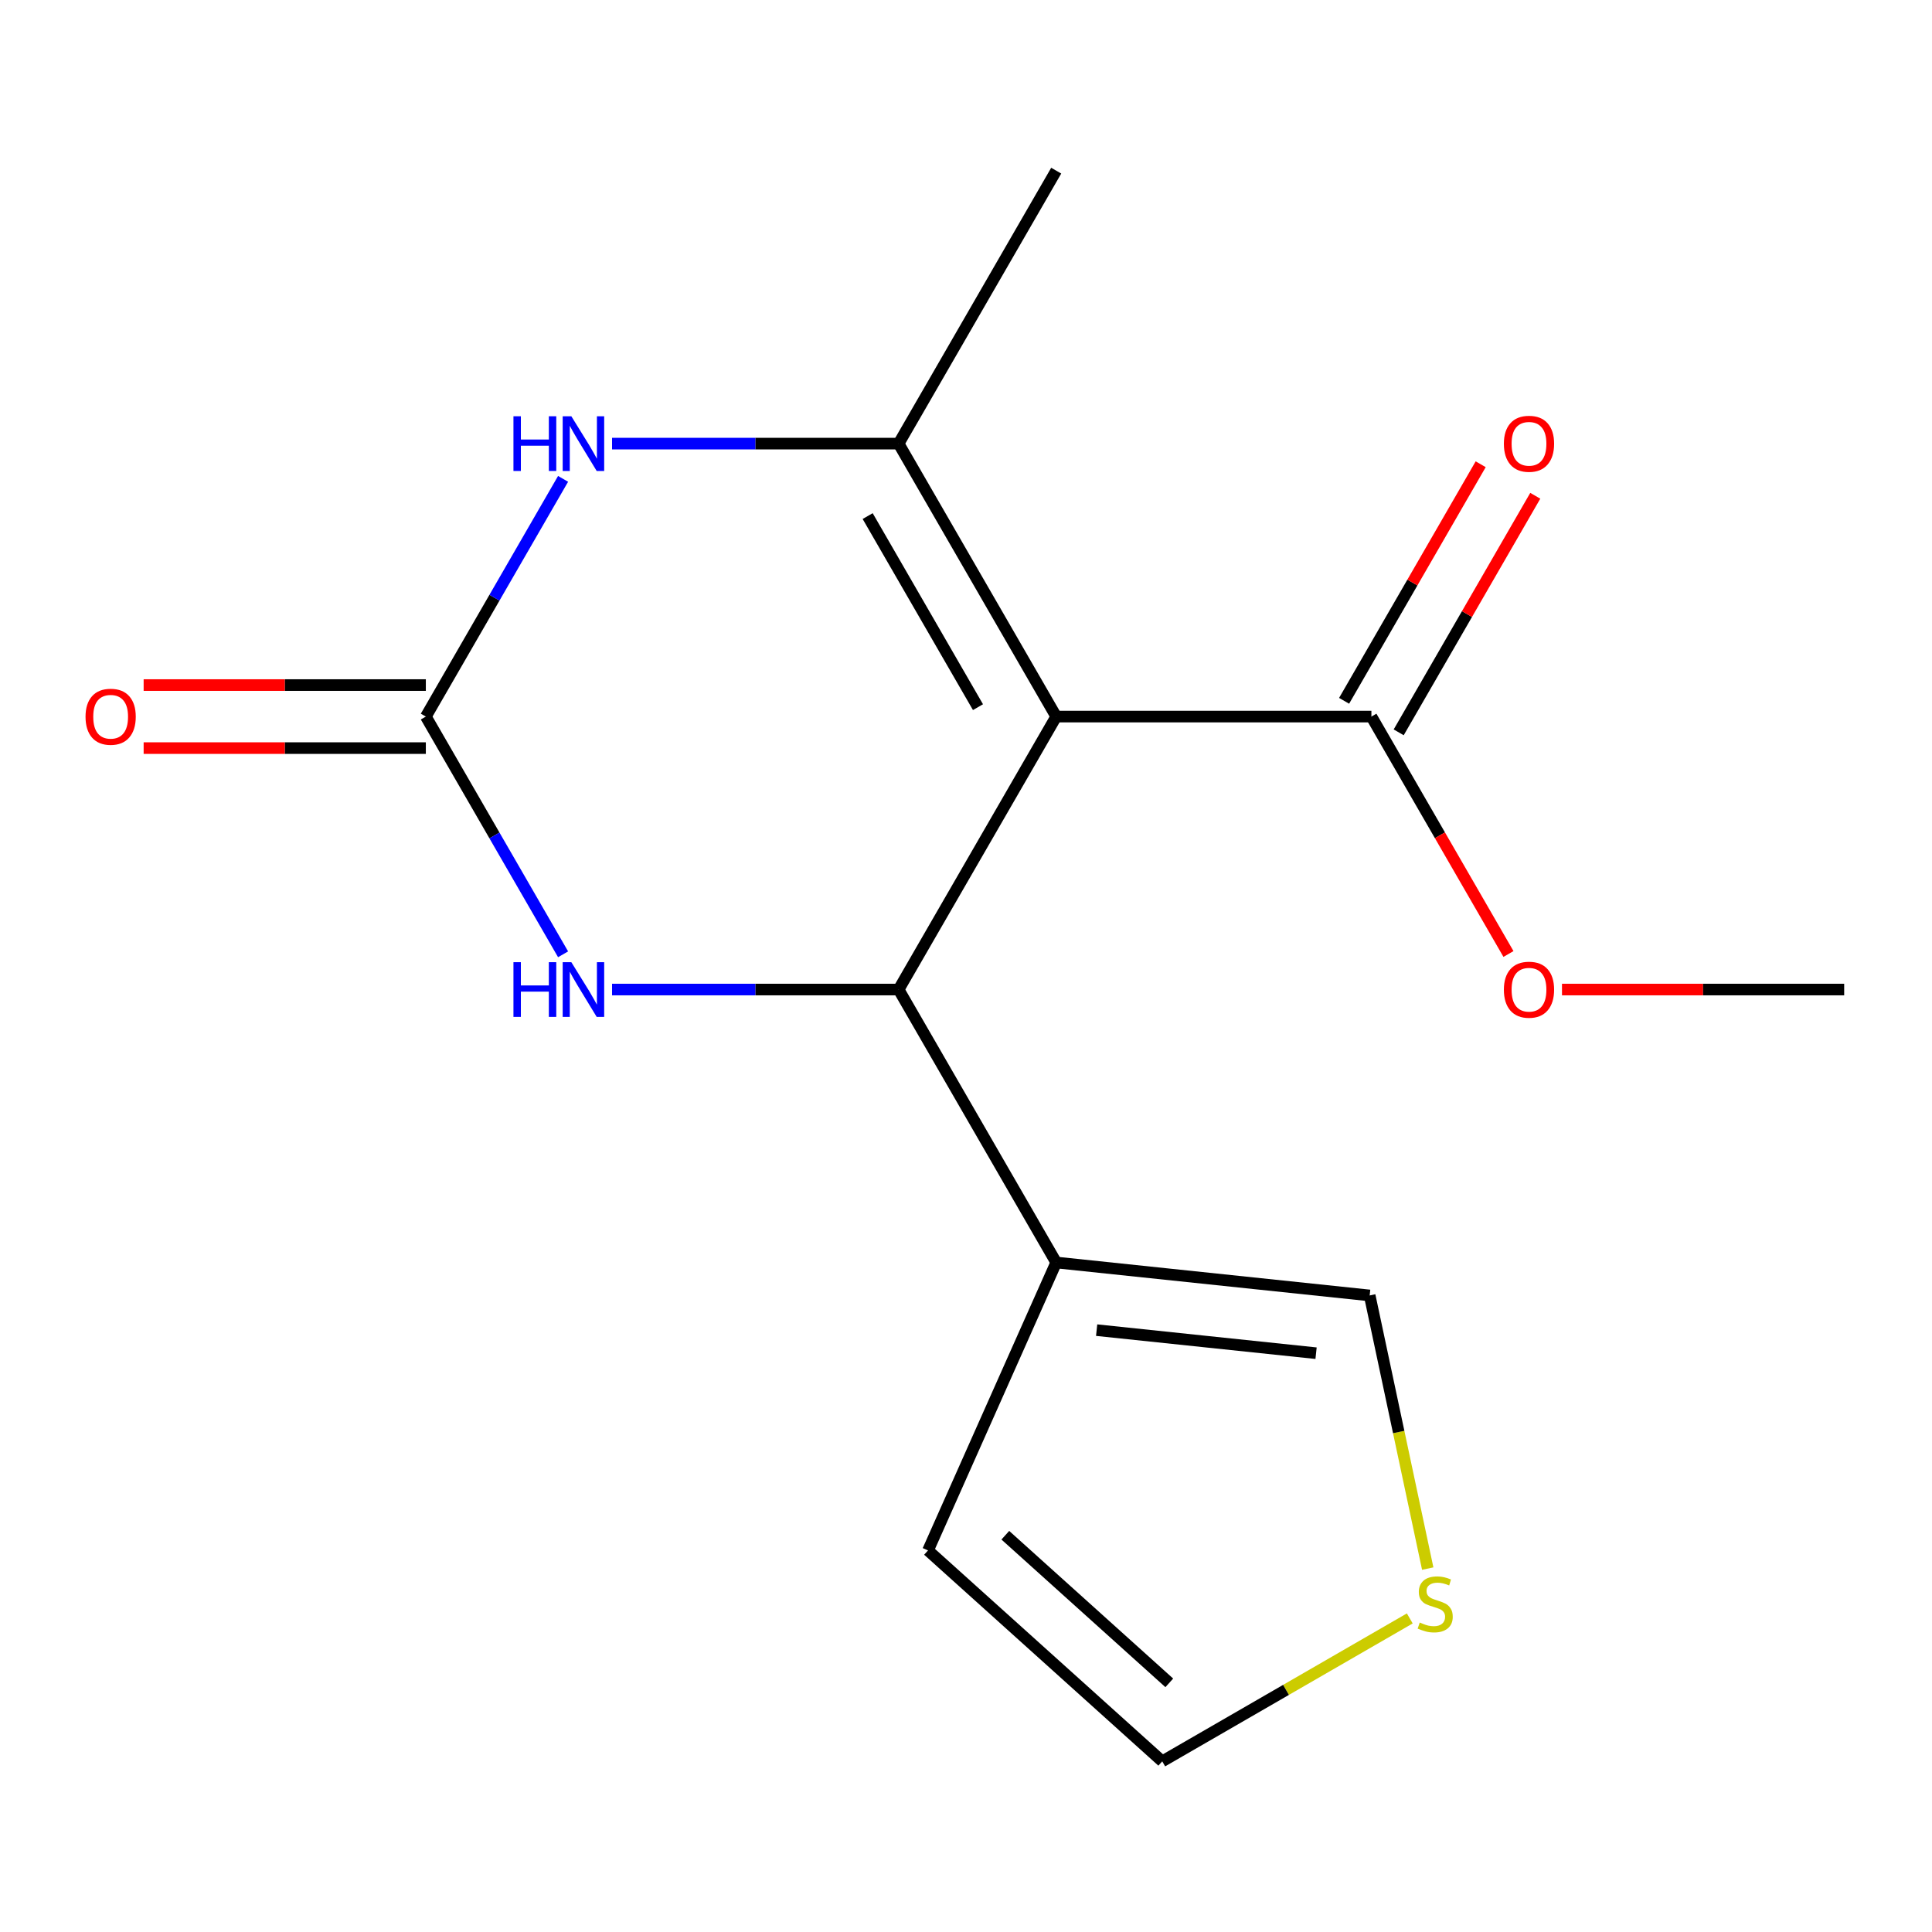 <?xml version='1.0' encoding='iso-8859-1'?>
<svg version='1.1' baseProfile='full'
              xmlns='http://www.w3.org/2000/svg'
                      xmlns:rdkit='http://www.rdkit.org/xml'
                      xmlns:xlink='http://www.w3.org/1999/xlink'
                  xml:space='preserve'
width='1000px' height='1000px' viewBox='0 0 1000 1000'>
<!-- END OF HEADER -->
<rect style='opacity:1.0;fill:#FFFFFF;stroke:none' width='1000' height='1000' x='0' y='0'> </rect>
<path class='bond-0' d='M 546.693,370.9 L 465.123,512.185' style='fill:none;fill-rule:evenodd;stroke:#000000;stroke-width:6px;stroke-linecap:butt;stroke-linejoin:miter;stroke-opacity:1' />
<path class='bond-1' d='M 546.693,370.9 L 465.123,229.616' style='fill:none;fill-rule:evenodd;stroke:#000000;stroke-width:6px;stroke-linecap:butt;stroke-linejoin:miter;stroke-opacity:1' />
<path class='bond-1' d='M 506.201,366.022 L 449.102,267.123' style='fill:none;fill-rule:evenodd;stroke:#000000;stroke-width:6px;stroke-linecap:butt;stroke-linejoin:miter;stroke-opacity:1' />
<path class='bond-6' d='M 546.693,370.9 L 709.834,370.9' style='fill:none;fill-rule:evenodd;stroke:#000000;stroke-width:6px;stroke-linecap:butt;stroke-linejoin:miter;stroke-opacity:1' />
<path class='bond-4' d='M 465.123,512.185 L 390.962,512.185' style='fill:none;fill-rule:evenodd;stroke:#000000;stroke-width:6px;stroke-linecap:butt;stroke-linejoin:miter;stroke-opacity:1' />
<path class='bond-4' d='M 390.962,512.185 L 316.801,512.185' style='fill:none;fill-rule:evenodd;stroke:#0000FF;stroke-width:6px;stroke-linecap:butt;stroke-linejoin:miter;stroke-opacity:1' />
<path class='bond-5' d='M 465.123,512.185 L 546.693,653.469' style='fill:none;fill-rule:evenodd;stroke:#000000;stroke-width:6px;stroke-linecap:butt;stroke-linejoin:miter;stroke-opacity:1' />
<path class='bond-3' d='M 465.123,229.616 L 390.962,229.616' style='fill:none;fill-rule:evenodd;stroke:#000000;stroke-width:6px;stroke-linecap:butt;stroke-linejoin:miter;stroke-opacity:1' />
<path class='bond-3' d='M 390.962,229.616 L 316.801,229.616' style='fill:none;fill-rule:evenodd;stroke:#0000FF;stroke-width:6px;stroke-linecap:butt;stroke-linejoin:miter;stroke-opacity:1' />
<path class='bond-14' d='M 465.123,229.616 L 546.693,88.332' style='fill:none;fill-rule:evenodd;stroke:#000000;stroke-width:6px;stroke-linecap:butt;stroke-linejoin:miter;stroke-opacity:1' />
<path class='bond-2' d='M 220.412,370.9 L 255.932,309.378' style='fill:none;fill-rule:evenodd;stroke:#000000;stroke-width:6px;stroke-linecap:butt;stroke-linejoin:miter;stroke-opacity:1' />
<path class='bond-2' d='M 255.932,309.378 L 291.452,247.855' style='fill:none;fill-rule:evenodd;stroke:#0000FF;stroke-width:6px;stroke-linecap:butt;stroke-linejoin:miter;stroke-opacity:1' />
<path class='bond-10' d='M 220.412,354.586 L 147.38,354.586' style='fill:none;fill-rule:evenodd;stroke:#000000;stroke-width:6px;stroke-linecap:butt;stroke-linejoin:miter;stroke-opacity:1' />
<path class='bond-10' d='M 147.38,354.586 L 74.349,354.586' style='fill:none;fill-rule:evenodd;stroke:#FF0000;stroke-width:6px;stroke-linecap:butt;stroke-linejoin:miter;stroke-opacity:1' />
<path class='bond-10' d='M 220.412,387.215 L 147.38,387.215' style='fill:none;fill-rule:evenodd;stroke:#000000;stroke-width:6px;stroke-linecap:butt;stroke-linejoin:miter;stroke-opacity:1' />
<path class='bond-10' d='M 147.38,387.215 L 74.349,387.215' style='fill:none;fill-rule:evenodd;stroke:#FF0000;stroke-width:6px;stroke-linecap:butt;stroke-linejoin:miter;stroke-opacity:1' />
<path class='bond-16' d='M 220.412,370.9 L 255.932,432.423' style='fill:none;fill-rule:evenodd;stroke:#000000;stroke-width:6px;stroke-linecap:butt;stroke-linejoin:miter;stroke-opacity:1' />
<path class='bond-16' d='M 255.932,432.423 L 291.452,493.946' style='fill:none;fill-rule:evenodd;stroke:#0000FF;stroke-width:6px;stroke-linecap:butt;stroke-linejoin:miter;stroke-opacity:1' />
<path class='bond-8' d='M 546.693,653.469 L 708.94,670.522' style='fill:none;fill-rule:evenodd;stroke:#000000;stroke-width:6px;stroke-linecap:butt;stroke-linejoin:miter;stroke-opacity:1' />
<path class='bond-8' d='M 567.62,688.476 L 681.193,700.413' style='fill:none;fill-rule:evenodd;stroke:#000000;stroke-width:6px;stroke-linecap:butt;stroke-linejoin:miter;stroke-opacity:1' />
<path class='bond-9' d='M 546.693,653.469 L 480.338,802.505' style='fill:none;fill-rule:evenodd;stroke:#000000;stroke-width:6px;stroke-linecap:butt;stroke-linejoin:miter;stroke-opacity:1' />
<path class='bond-12' d='M 723.963,379.057 L 759.31,317.835' style='fill:none;fill-rule:evenodd;stroke:#000000;stroke-width:6px;stroke-linecap:butt;stroke-linejoin:miter;stroke-opacity:1' />
<path class='bond-12' d='M 759.31,317.835 L 794.657,256.612' style='fill:none;fill-rule:evenodd;stroke:#FF0000;stroke-width:6px;stroke-linecap:butt;stroke-linejoin:miter;stroke-opacity:1' />
<path class='bond-12' d='M 695.706,362.743 L 731.053,301.521' style='fill:none;fill-rule:evenodd;stroke:#000000;stroke-width:6px;stroke-linecap:butt;stroke-linejoin:miter;stroke-opacity:1' />
<path class='bond-12' d='M 731.053,301.521 L 766.4,240.298' style='fill:none;fill-rule:evenodd;stroke:#FF0000;stroke-width:6px;stroke-linecap:butt;stroke-linejoin:miter;stroke-opacity:1' />
<path class='bond-13' d='M 709.834,370.9 L 745.308,432.343' style='fill:none;fill-rule:evenodd;stroke:#000000;stroke-width:6px;stroke-linecap:butt;stroke-linejoin:miter;stroke-opacity:1' />
<path class='bond-13' d='M 745.308,432.343 L 780.782,493.786' style='fill:none;fill-rule:evenodd;stroke:#FF0000;stroke-width:6px;stroke-linecap:butt;stroke-linejoin:miter;stroke-opacity:1' />
<path class='bond-7' d='M 738.991,811.899 L 723.966,741.21' style='fill:none;fill-rule:evenodd;stroke:#CCCC00;stroke-width:6px;stroke-linecap:butt;stroke-linejoin:miter;stroke-opacity:1' />
<path class='bond-7' d='M 723.966,741.21 L 708.94,670.522' style='fill:none;fill-rule:evenodd;stroke:#000000;stroke-width:6px;stroke-linecap:butt;stroke-linejoin:miter;stroke-opacity:1' />
<path class='bond-17' d='M 729.701,837.694 L 665.638,874.681' style='fill:none;fill-rule:evenodd;stroke:#CCCC00;stroke-width:6px;stroke-linecap:butt;stroke-linejoin:miter;stroke-opacity:1' />
<path class='bond-17' d='M 665.638,874.681 L 601.575,911.668' style='fill:none;fill-rule:evenodd;stroke:#000000;stroke-width:6px;stroke-linecap:butt;stroke-linejoin:miter;stroke-opacity:1' />
<path class='bond-11' d='M 480.338,802.505 L 601.575,911.668' style='fill:none;fill-rule:evenodd;stroke:#000000;stroke-width:6px;stroke-linecap:butt;stroke-linejoin:miter;stroke-opacity:1' />
<path class='bond-11' d='M 520.356,794.632 L 605.222,871.046' style='fill:none;fill-rule:evenodd;stroke:#000000;stroke-width:6px;stroke-linecap:butt;stroke-linejoin:miter;stroke-opacity:1' />
<path class='bond-15' d='M 808.483,512.185 L 881.514,512.185' style='fill:none;fill-rule:evenodd;stroke:#FF0000;stroke-width:6px;stroke-linecap:butt;stroke-linejoin:miter;stroke-opacity:1' />
<path class='bond-15' d='M 881.514,512.185 L 954.545,512.185' style='fill:none;fill-rule:evenodd;stroke:#000000;stroke-width:6px;stroke-linecap:butt;stroke-linejoin:miter;stroke-opacity:1' />
<path  class='atom-4' d='M 265.762 215.456
L 269.602 215.456
L 269.602 227.496
L 284.082 227.496
L 284.082 215.456
L 287.922 215.456
L 287.922 243.776
L 284.082 243.776
L 284.082 230.696
L 269.602 230.696
L 269.602 243.776
L 265.762 243.776
L 265.762 215.456
' fill='#0000FF'/>
<path  class='atom-4' d='M 295.722 215.456
L 305.002 230.456
Q 305.922 231.936, 307.402 234.616
Q 308.882 237.296, 308.962 237.456
L 308.962 215.456
L 312.722 215.456
L 312.722 243.776
L 308.842 243.776
L 298.882 227.376
Q 297.722 225.456, 296.482 223.256
Q 295.282 221.056, 294.922 220.376
L 294.922 243.776
L 291.242 243.776
L 291.242 215.456
L 295.722 215.456
' fill='#0000FF'/>
<path  class='atom-5' d='M 265.762 498.025
L 269.602 498.025
L 269.602 510.065
L 284.082 510.065
L 284.082 498.025
L 287.922 498.025
L 287.922 526.345
L 284.082 526.345
L 284.082 513.265
L 269.602 513.265
L 269.602 526.345
L 265.762 526.345
L 265.762 498.025
' fill='#0000FF'/>
<path  class='atom-5' d='M 295.722 498.025
L 305.002 513.025
Q 305.922 514.505, 307.402 517.185
Q 308.882 519.865, 308.962 520.025
L 308.962 498.025
L 312.722 498.025
L 312.722 526.345
L 308.842 526.345
L 298.882 509.945
Q 297.722 508.025, 296.482 505.825
Q 295.282 503.625, 294.922 502.945
L 294.922 526.345
L 291.242 526.345
L 291.242 498.025
L 295.722 498.025
' fill='#0000FF'/>
<path  class='atom-8' d='M 734.859 839.817
Q 735.179 839.937, 736.499 840.497
Q 737.819 841.057, 739.259 841.417
Q 740.739 841.737, 742.179 841.737
Q 744.859 841.737, 746.419 840.457
Q 747.979 839.137, 747.979 836.857
Q 747.979 835.297, 747.179 834.337
Q 746.419 833.377, 745.219 832.857
Q 744.019 832.337, 742.019 831.737
Q 739.499 830.977, 737.979 830.257
Q 736.499 829.537, 735.419 828.017
Q 734.379 826.497, 734.379 823.937
Q 734.379 820.377, 736.779 818.177
Q 739.219 815.977, 744.019 815.977
Q 747.299 815.977, 751.019 817.537
L 750.099 820.617
Q 746.699 819.217, 744.139 819.217
Q 741.379 819.217, 739.859 820.377
Q 738.339 821.497, 738.379 823.457
Q 738.379 824.977, 739.139 825.897
Q 739.939 826.817, 741.059 827.337
Q 742.219 827.857, 744.139 828.457
Q 746.699 829.257, 748.219 830.057
Q 749.739 830.857, 750.819 832.497
Q 751.939 834.097, 751.939 836.857
Q 751.939 840.777, 749.299 842.897
Q 746.699 844.977, 742.339 844.977
Q 739.819 844.977, 737.899 844.417
Q 736.019 843.897, 733.779 842.977
L 734.859 839.817
' fill='#CCCC00'/>
<path  class='atom-11' d='M 44.271 370.98
Q 44.271 364.18, 47.631 360.38
Q 50.991 356.58, 57.271 356.58
Q 63.551 356.58, 66.911 360.38
Q 70.271 364.18, 70.271 370.98
Q 70.271 377.86, 66.871 381.78
Q 63.471 385.66, 57.271 385.66
Q 51.031 385.66, 47.631 381.78
Q 44.271 377.9, 44.271 370.98
M 57.271 382.46
Q 61.591 382.46, 63.911 379.58
Q 66.271 376.66, 66.271 370.98
Q 66.271 365.42, 63.911 362.62
Q 61.591 359.78, 57.271 359.78
Q 52.951 359.78, 50.591 362.58
Q 48.271 365.38, 48.271 370.98
Q 48.271 376.7, 50.591 379.58
Q 52.951 382.46, 57.271 382.46
' fill='#FF0000'/>
<path  class='atom-13' d='M 778.405 229.696
Q 778.405 222.896, 781.765 219.096
Q 785.125 215.296, 791.405 215.296
Q 797.685 215.296, 801.045 219.096
Q 804.405 222.896, 804.405 229.696
Q 804.405 236.576, 801.005 240.496
Q 797.605 244.376, 791.405 244.376
Q 785.165 244.376, 781.765 240.496
Q 778.405 236.616, 778.405 229.696
M 791.405 241.176
Q 795.725 241.176, 798.045 238.296
Q 800.405 235.376, 800.405 229.696
Q 800.405 224.136, 798.045 221.336
Q 795.725 218.496, 791.405 218.496
Q 787.085 218.496, 784.725 221.296
Q 782.405 224.096, 782.405 229.696
Q 782.405 235.416, 784.725 238.296
Q 787.085 241.176, 791.405 241.176
' fill='#FF0000'/>
<path  class='atom-14' d='M 778.405 512.265
Q 778.405 505.465, 781.765 501.665
Q 785.125 497.865, 791.405 497.865
Q 797.685 497.865, 801.045 501.665
Q 804.405 505.465, 804.405 512.265
Q 804.405 519.145, 801.005 523.065
Q 797.605 526.945, 791.405 526.945
Q 785.165 526.945, 781.765 523.065
Q 778.405 519.185, 778.405 512.265
M 791.405 523.745
Q 795.725 523.745, 798.045 520.865
Q 800.405 517.945, 800.405 512.265
Q 800.405 506.705, 798.045 503.905
Q 795.725 501.065, 791.405 501.065
Q 787.085 501.065, 784.725 503.865
Q 782.405 506.665, 782.405 512.265
Q 782.405 517.985, 784.725 520.865
Q 787.085 523.745, 791.405 523.745
' fill='#FF0000'/>
</svg>
